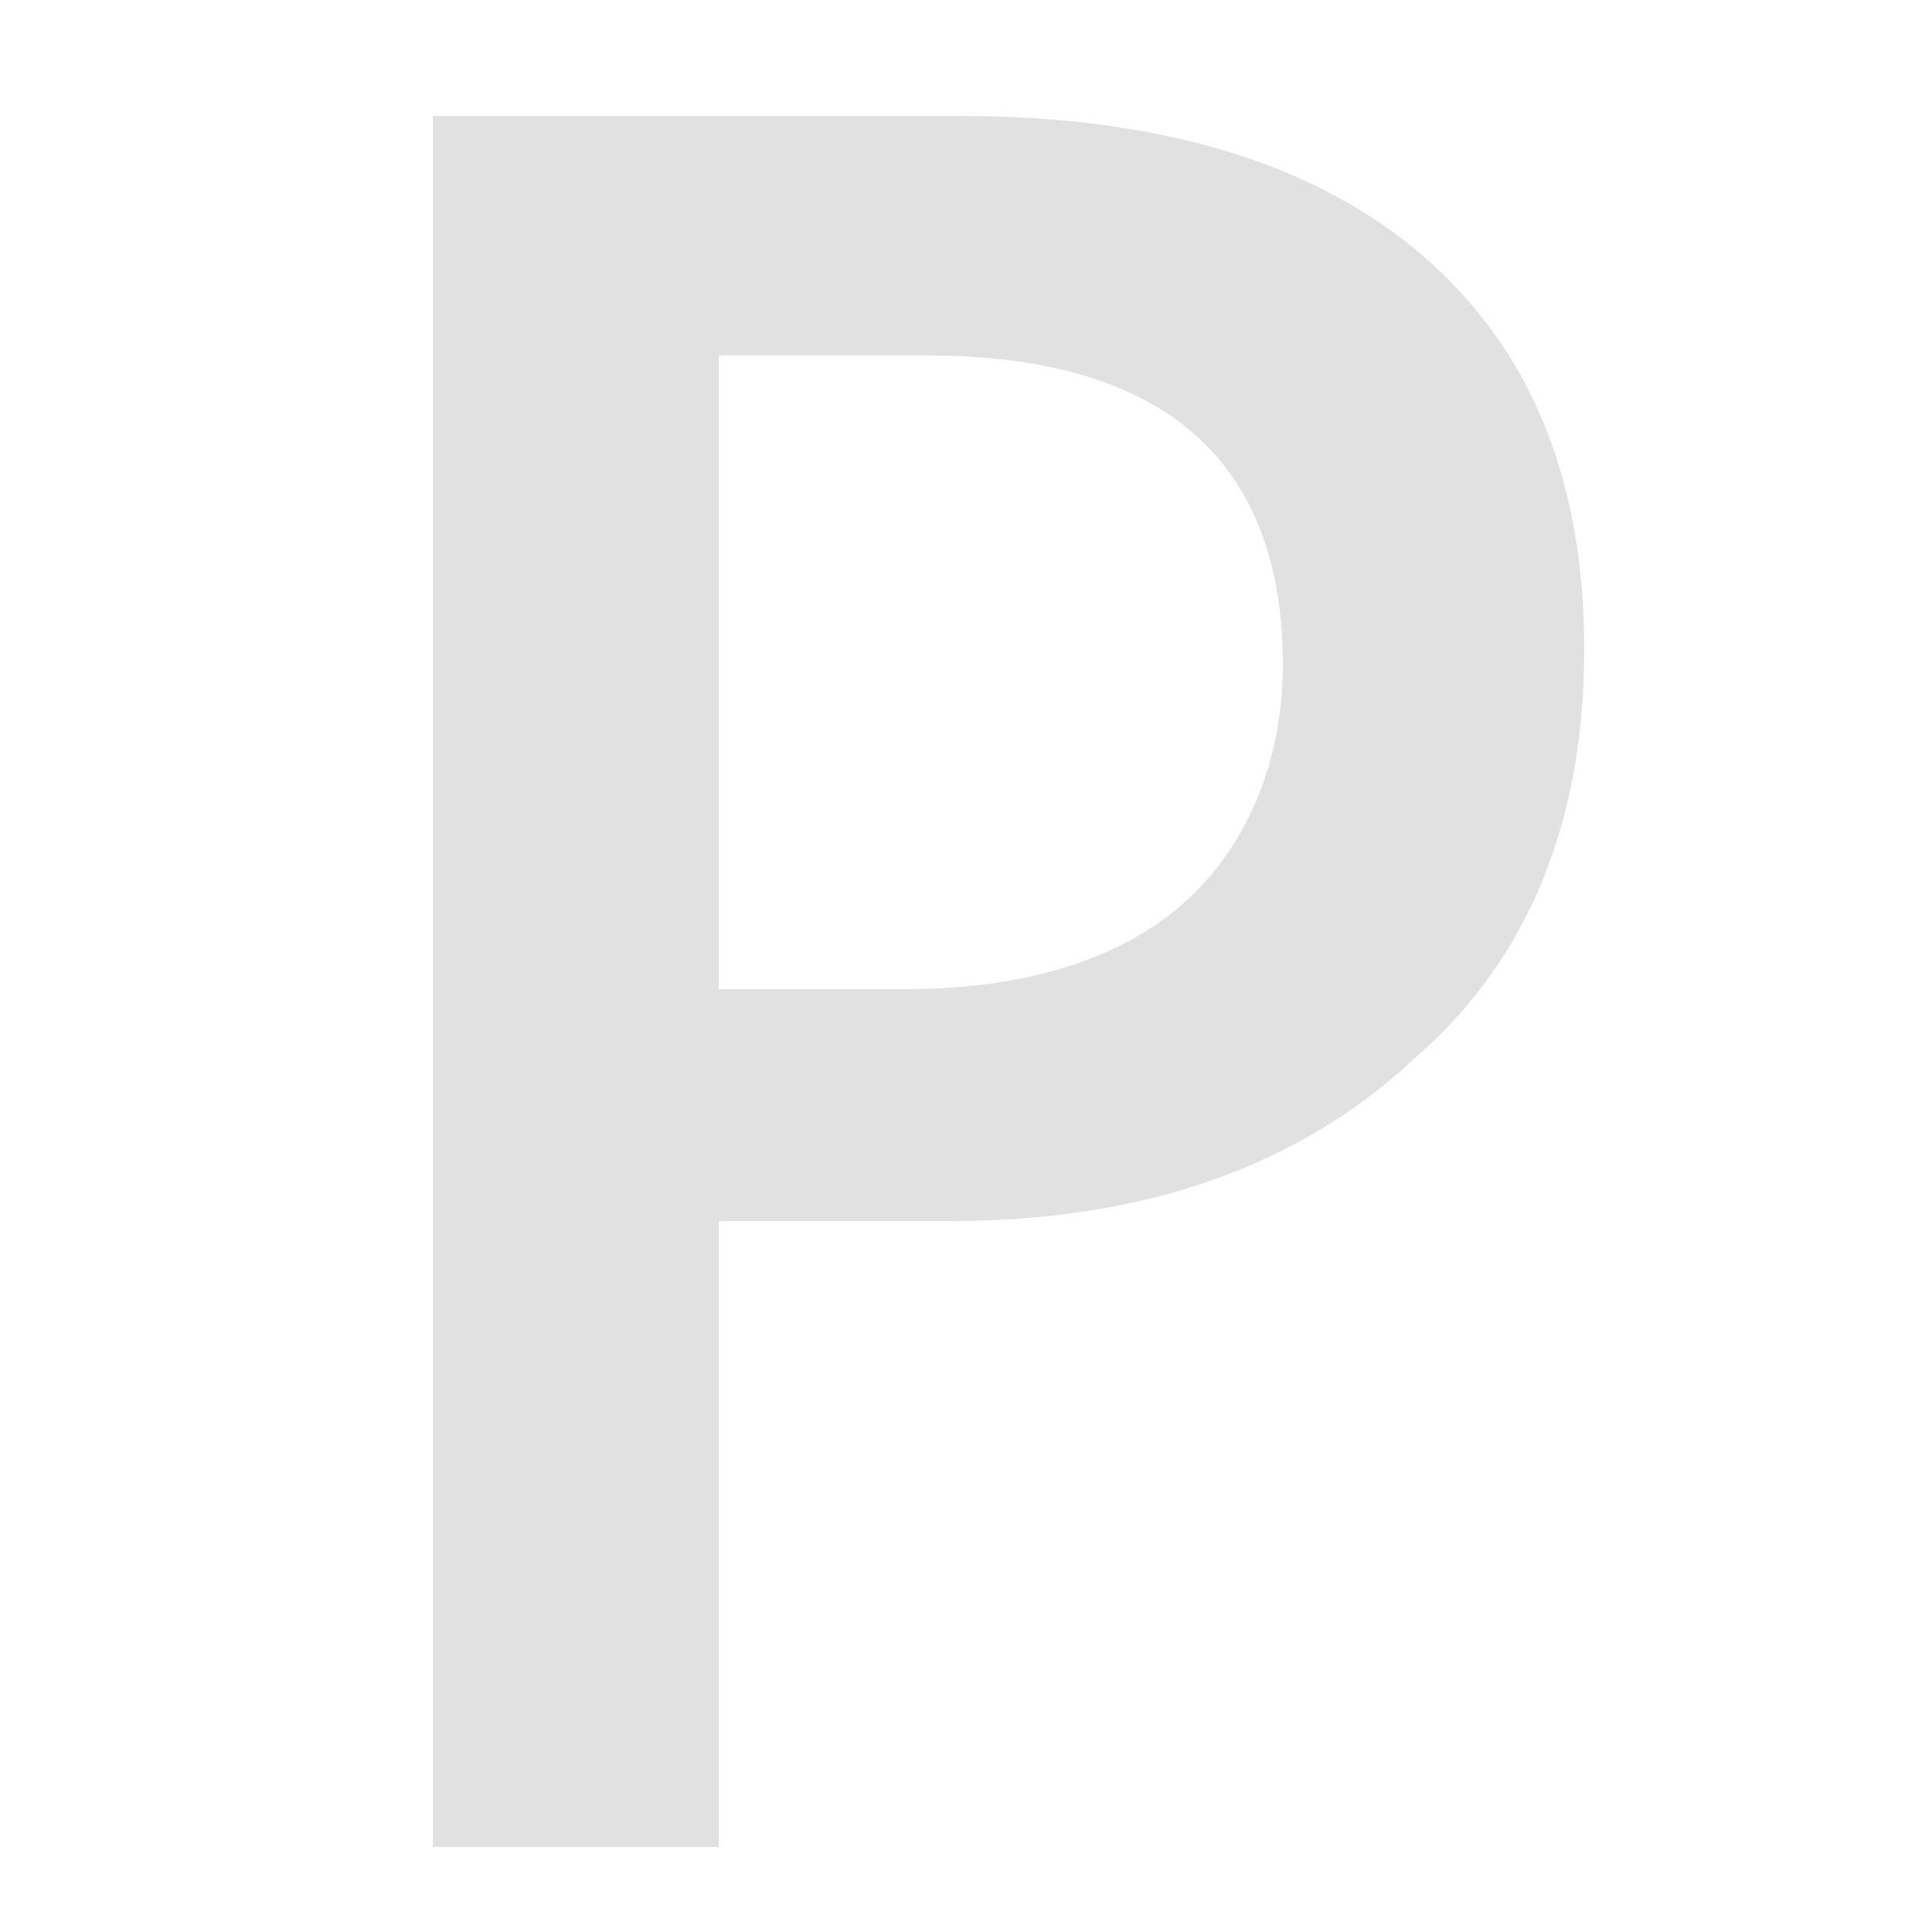 <?xml version="1.0" encoding="utf-8"?>
<!-- Generator: Adobe Illustrator 21.1.0, SVG Export Plug-In . SVG Version: 6.00 Build 0)  -->
<svg version="1.1" id="Layer_1" xmlns="http://www.w3.org/2000/svg" xmlns:xlink="http://www.w3.org/1999/xlink" x="0px" y="0px"
	 viewBox="0 0 25 25" style="enable-background:new 0 0 25 25;" xml:space="preserve">
<style type="text/css">
	.st0{fill:#E1E1E1;}
</style>
<g>
	<path class="st0" d="M9.3,15.8v8.1H5.6V1.5h6.8c2.6,0,4.6,0.6,6,1.8c1.4,1.2,2.1,2.9,2.1,5.1c0,2.2-0.7,4-2.2,5.3
		c-1.5,1.4-3.5,2.1-6,2.1H9.3z M9.3,4.6v8.2h2.4c1.6,0,2.8-0.4,3.6-1.1c0.8-0.7,1.3-1.8,1.3-3.1c0-2.6-1.5-4-4.6-4H9.3z"/>
</g>
</svg>

